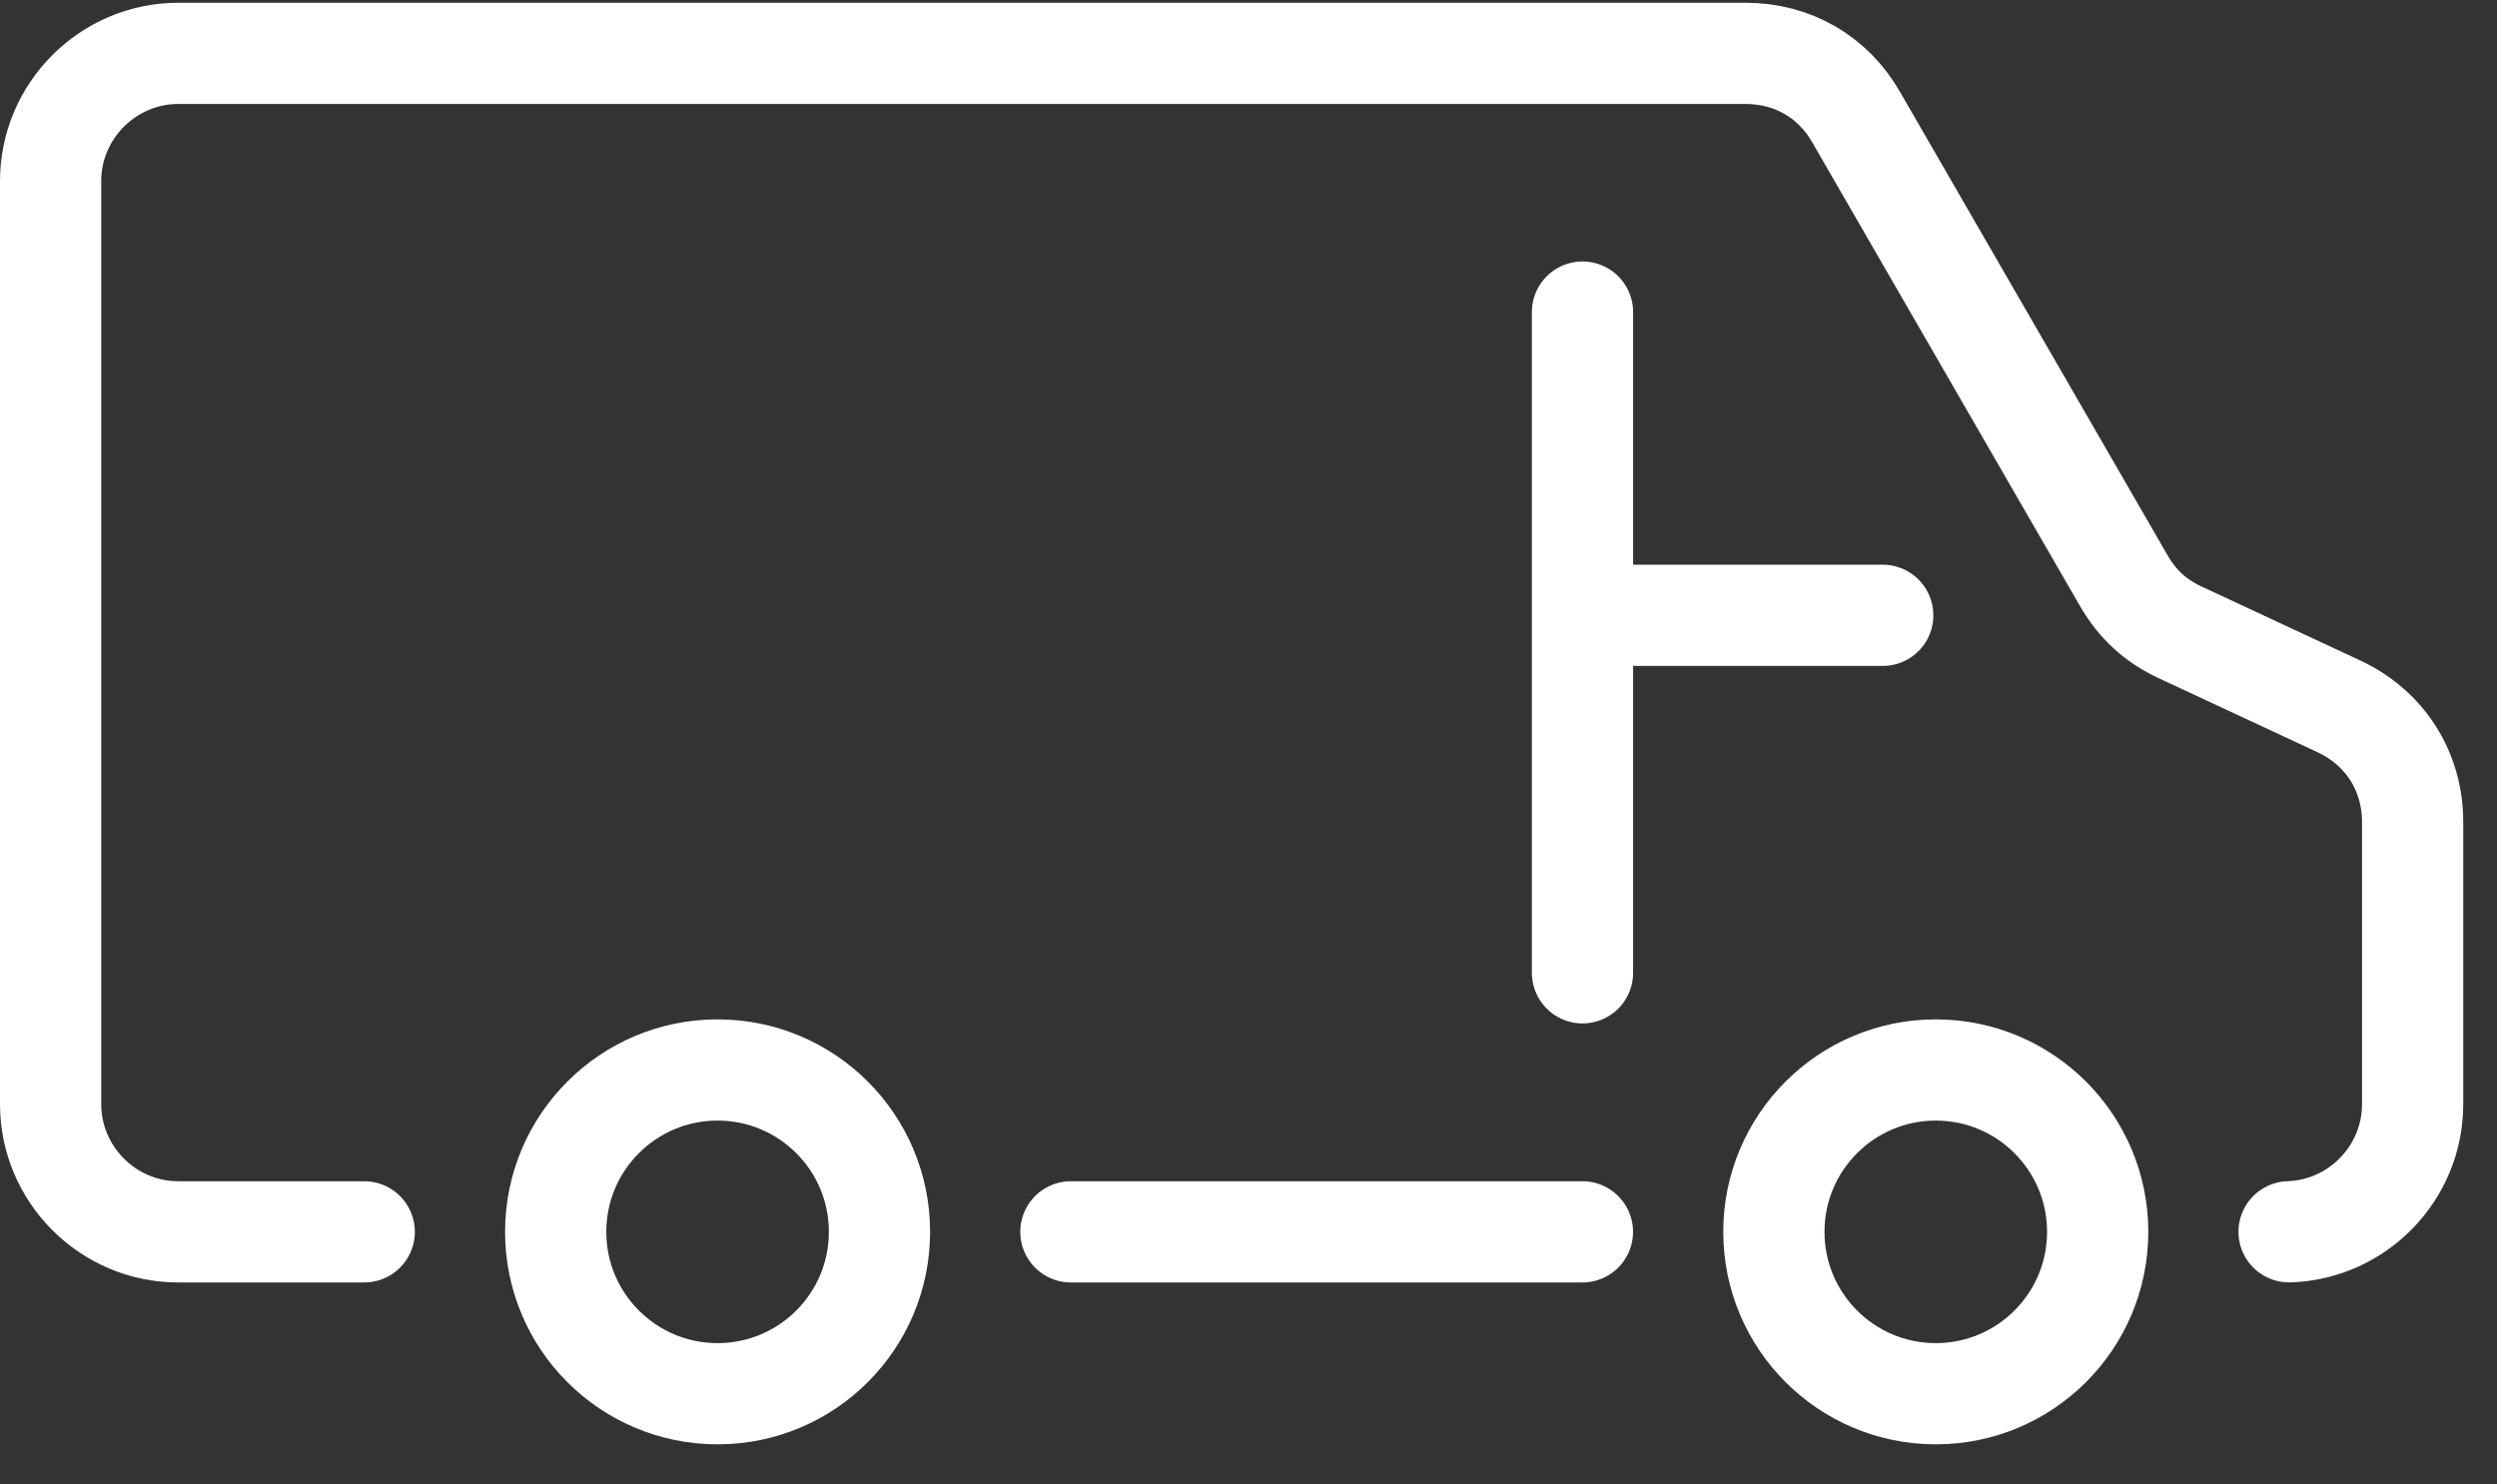 <svg width="37" height="22" viewBox="0 0 37 22" fill="none" xmlns="http://www.w3.org/2000/svg">
<rect x="0" y="0" width="37" height="22" fill="#333333" stroke="none"/>
<path id="Vector" d="M23.449 9.119H27.898M15.868 18.256H23.448M33.919 18.255C34.932 18.223 35.75 17.385 35.75 16.364V12.183C35.75 11.431 35.34 10.787 34.657 10.468L32.308 9.373C31.941 9.203 31.672 8.956 31.47 8.606L27.504 1.736C27.16 1.135 26.559 0.791 25.866 0.791H2.641C1.602 0.791 0.75 1.644 0.75 2.682V16.364C0.75 17.402 1.599 18.256 2.641 18.256H5.397M23.449 4.625V14.417M31.083 18.256C31.083 19.581 30.009 20.655 28.684 20.655C27.359 20.655 26.285 19.581 26.285 18.256C26.285 16.931 27.359 15.857 28.684 15.857C30.009 15.857 31.083 16.931 31.083 18.256ZM13.032 18.256C13.032 19.581 11.958 20.655 10.633 20.655C9.308 20.655 8.234 19.581 8.234 18.256C8.234 16.931 9.308 15.857 10.633 15.857C11.958 15.857 13.032 16.931 13.032 18.256Z" stroke="white" stroke-width="1.5" stroke-linecap="round" stroke-linejoin="round"/>
</svg>
